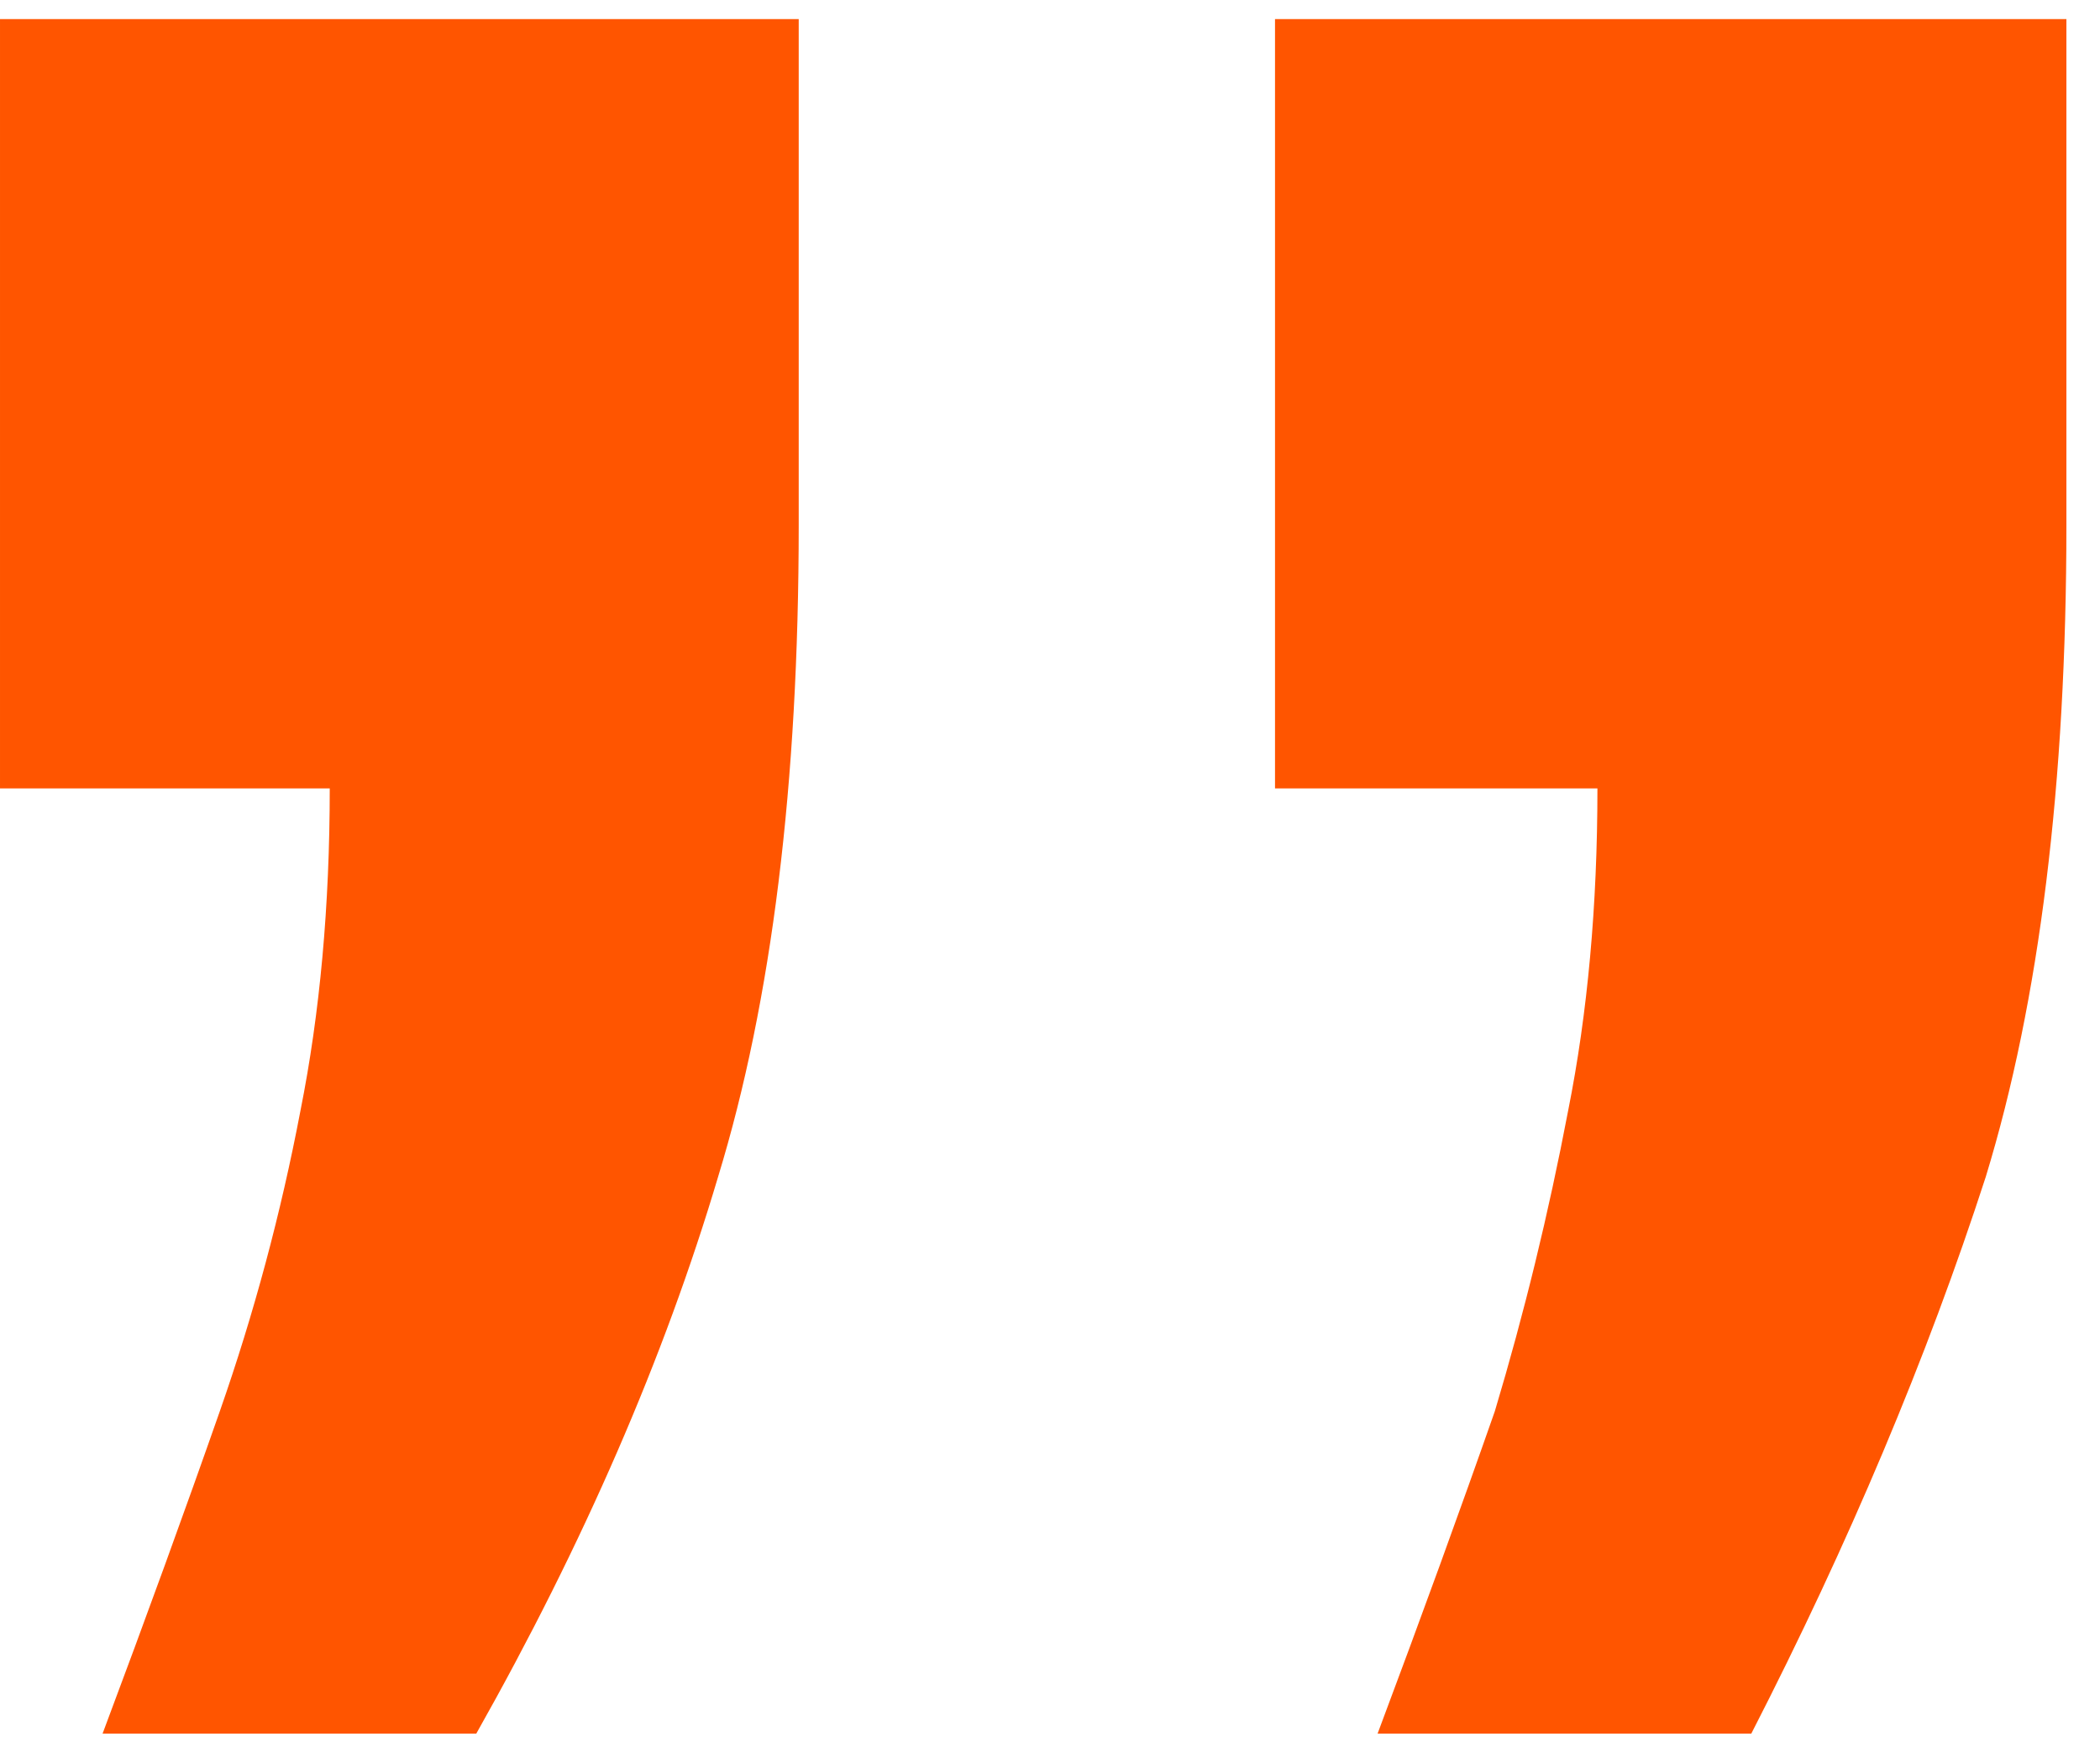 <svg width="47" height="39" viewBox="0 0 47 39" fill="none" xmlns="http://www.w3.org/2000/svg">
<path d="M4.57764e-05 17.647V0.427H17.876V11.743C17.876 17.537 17.275 22.403 16.072 26.339C14.869 30.384 13.065 34.539 10.66 38.803H2.296C3.28 36.179 4.155 33.773 4.92 31.587C5.685 29.4 6.287 27.159 6.724 24.863C7.161 22.676 7.38 20.271 7.38 17.647H4.57764e-05ZM28.536 17.647V0.427H46.248V11.743C46.248 17.537 45.647 22.403 44.444 26.339C43.132 30.384 41.383 34.539 39.196 38.803H30.832C31.816 36.179 32.691 33.773 33.456 31.587C34.112 29.4 34.659 27.159 35.096 24.863C35.533 22.676 35.752 20.271 35.752 17.647H28.536Z" fill="#FF5500"/>
</svg>
